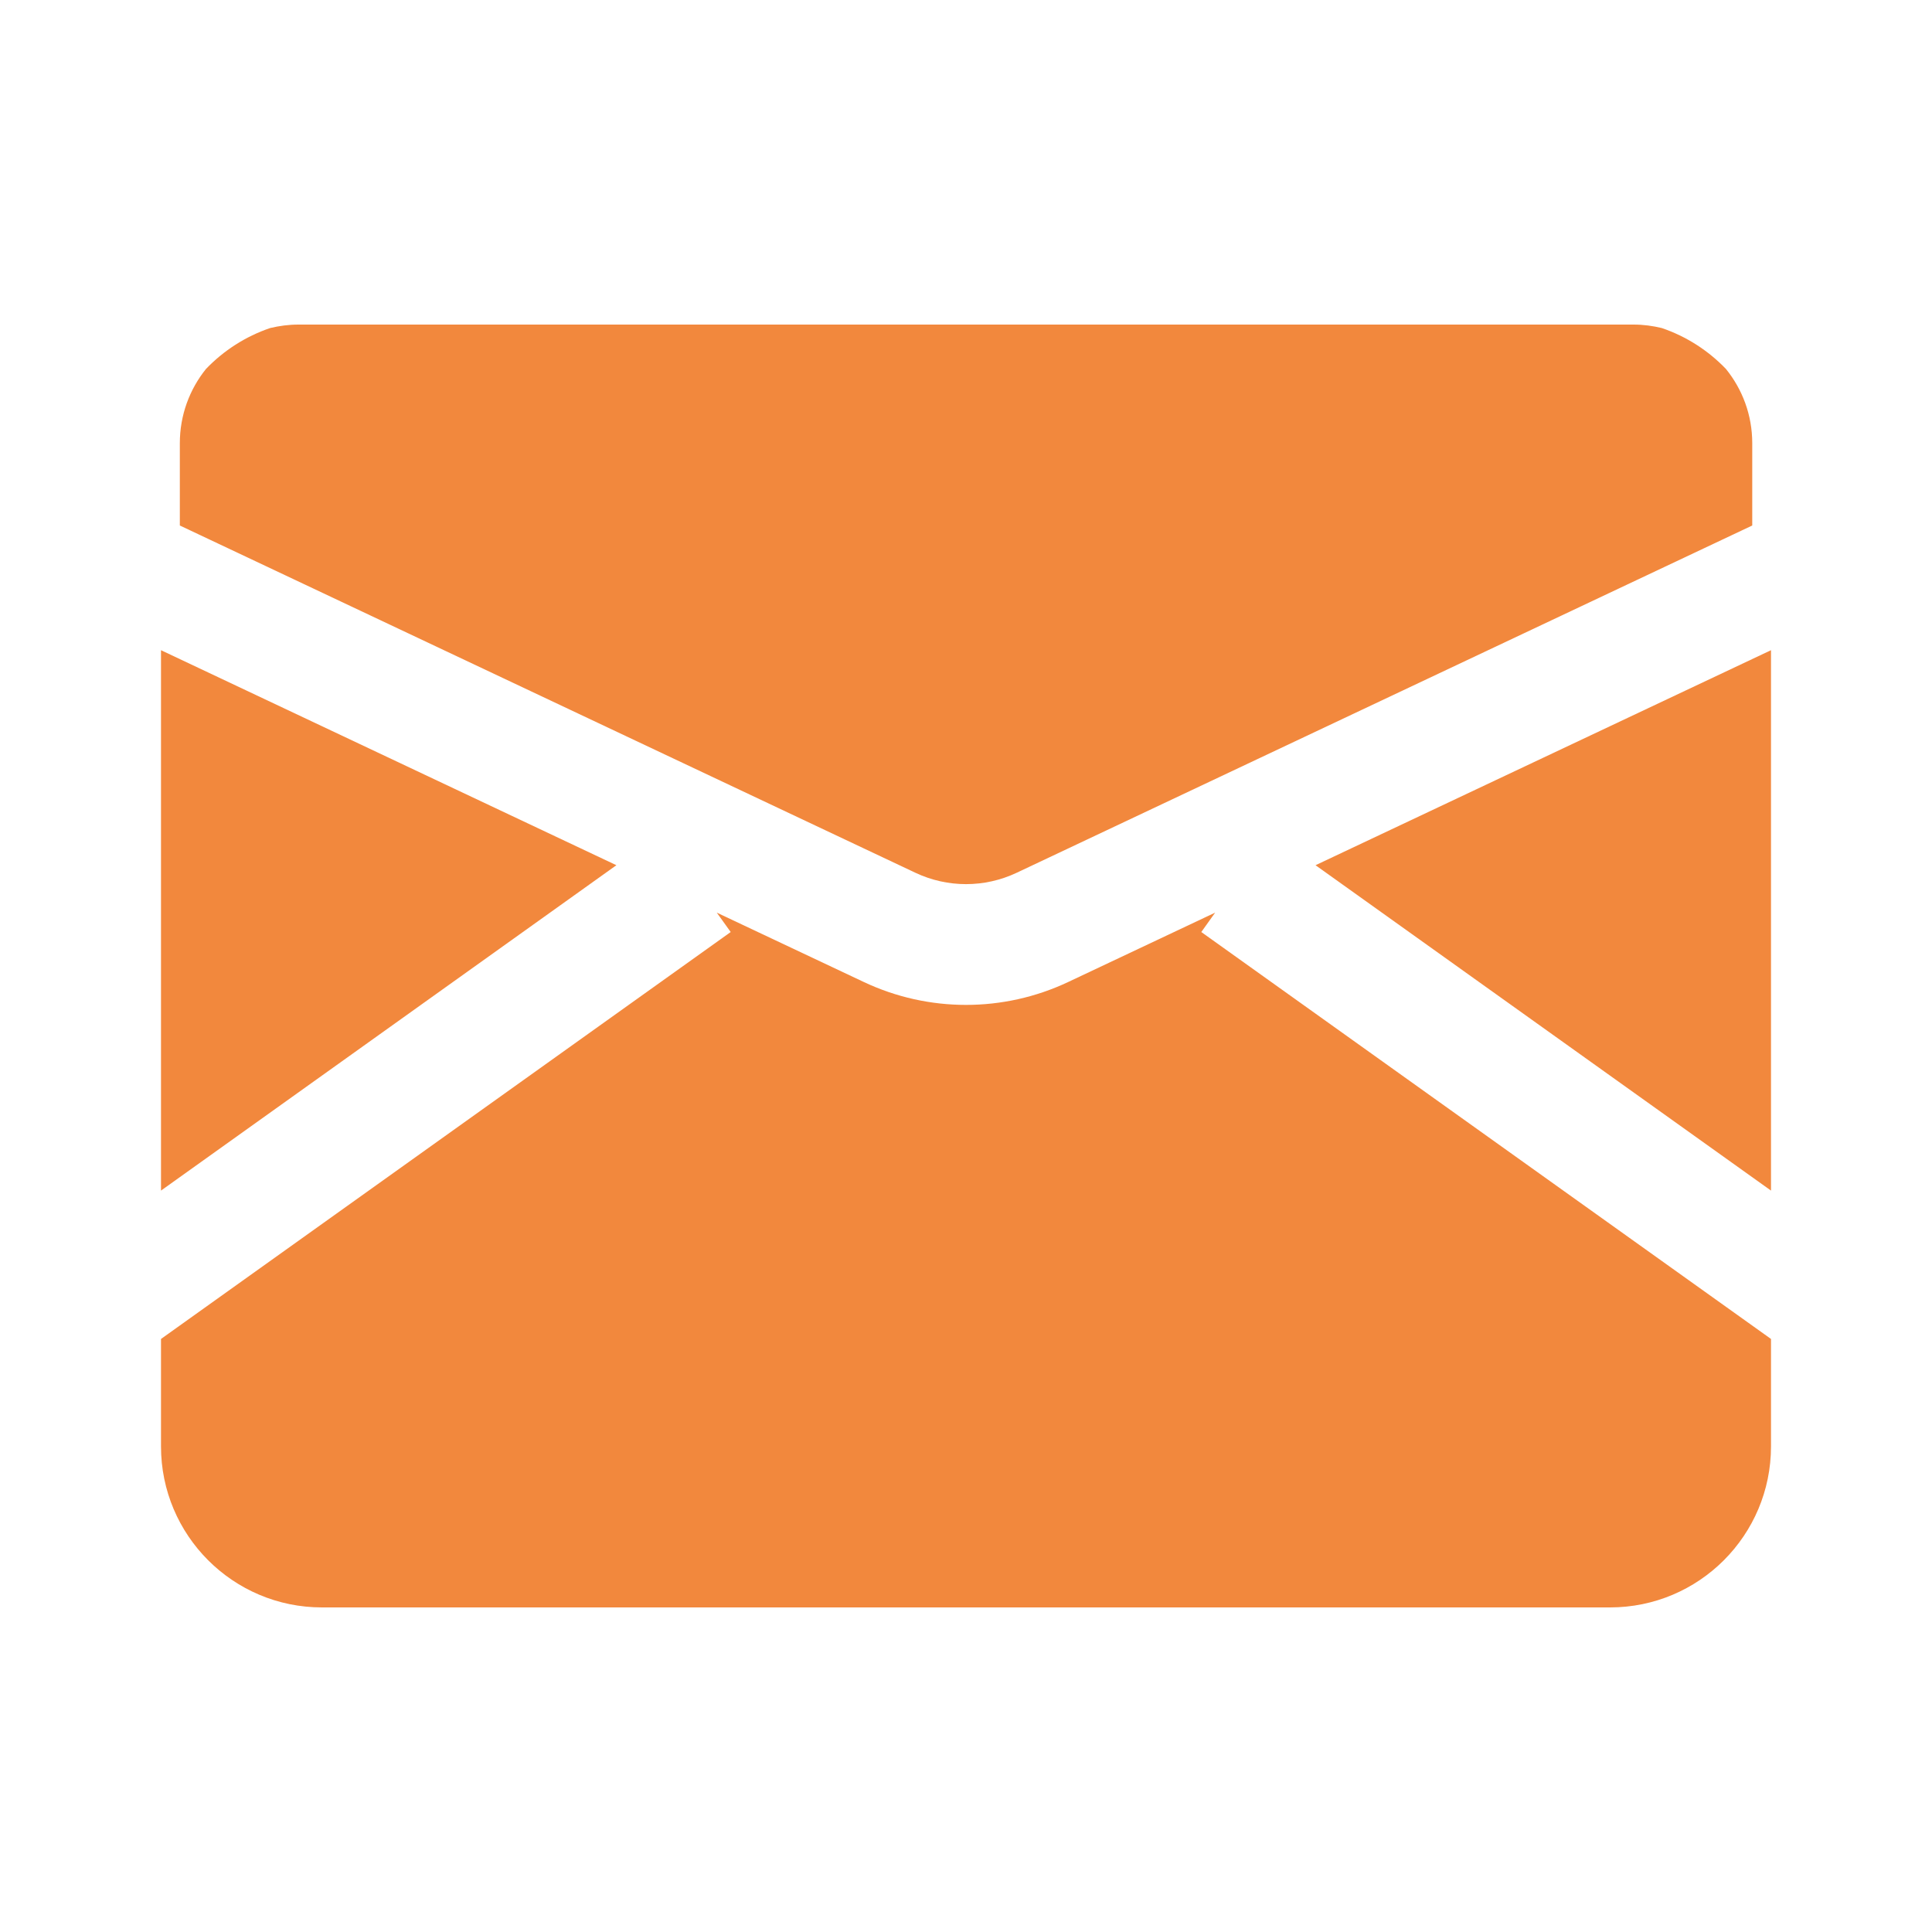 <svg width="24" height="24" viewBox="0 0 24 24" fill="none" xmlns="http://www.w3.org/2000/svg">
<path d="M14.923 11.578L22 16.633V17.968C22 19.072 21.105 19.968 20 19.968H4C2.895 19.968 2 19.072 2 17.968V16.633L9.077 11.578L8.904 11.337L10.731 12.199C11.534 12.578 12.466 12.578 13.269 12.199L15.095 11.337L14.923 11.578ZM7.657 10.748L2 14.79V8.077L7.657 10.748ZM22 14.79L16.342 10.748L22 8.077V14.79ZM20.294 4.032C20.414 4.032 20.531 4.048 20.643 4.075C20.949 4.179 21.221 4.355 21.44 4.583C21.644 4.835 21.767 5.155 21.767 5.505V6.528L12.629 10.842C12.231 11.03 11.77 11.03 11.372 10.842L2.234 6.528V5.505C2.234 5.156 2.356 4.835 2.559 4.583C2.778 4.355 3.05 4.179 3.356 4.075C3.469 4.048 3.586 4.032 3.707 4.032H20.294Z" fill="#F2883D"/>
</svg>
